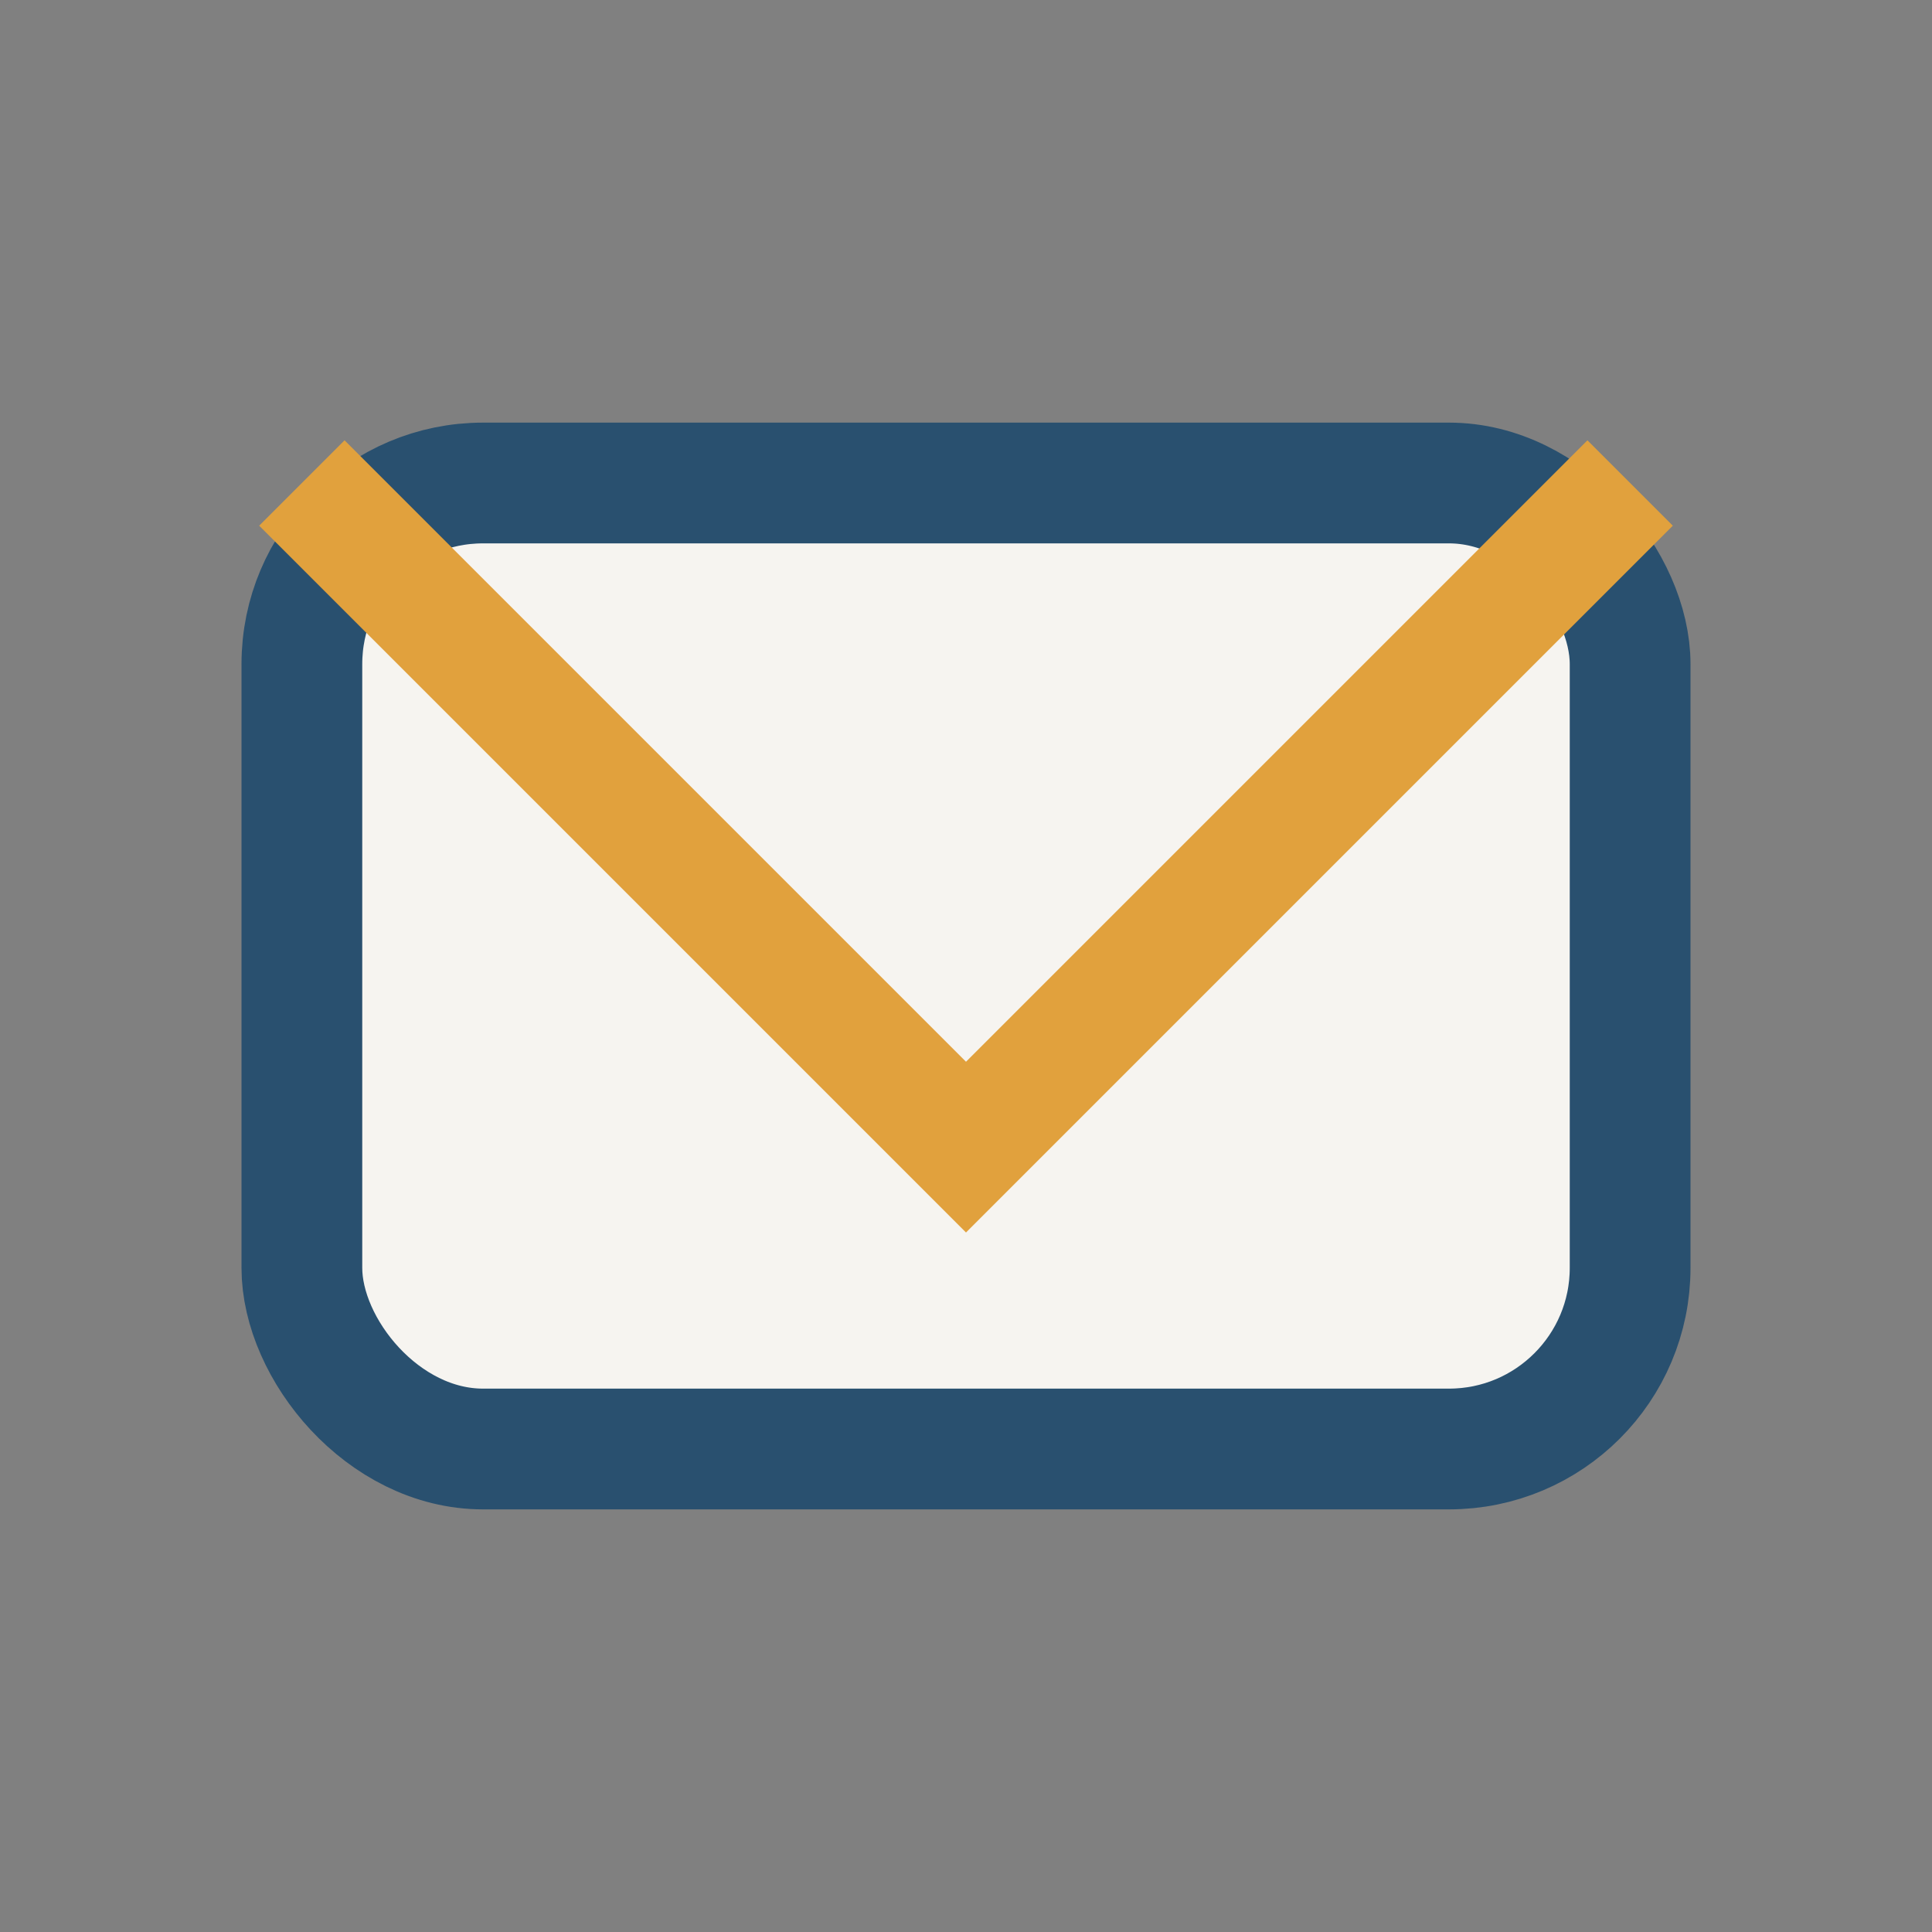 <?xml version="1.0" encoding="UTF-8"?>
<svg xmlns="http://www.w3.org/2000/svg" width="32" height="32" viewBox="0 0 32 32"><rect x="0" y="0" width="32" height="32" fill="#808080" stroke="none"/><rect x="5" y="8" width="22" height="16" rx="3" fill="#F6F4F0" stroke="#29506F" stroke-width="2"/><polyline points="5,8 16,19 27,8" fill="none" stroke="#E1A13D" stroke-width="2"/></svg>